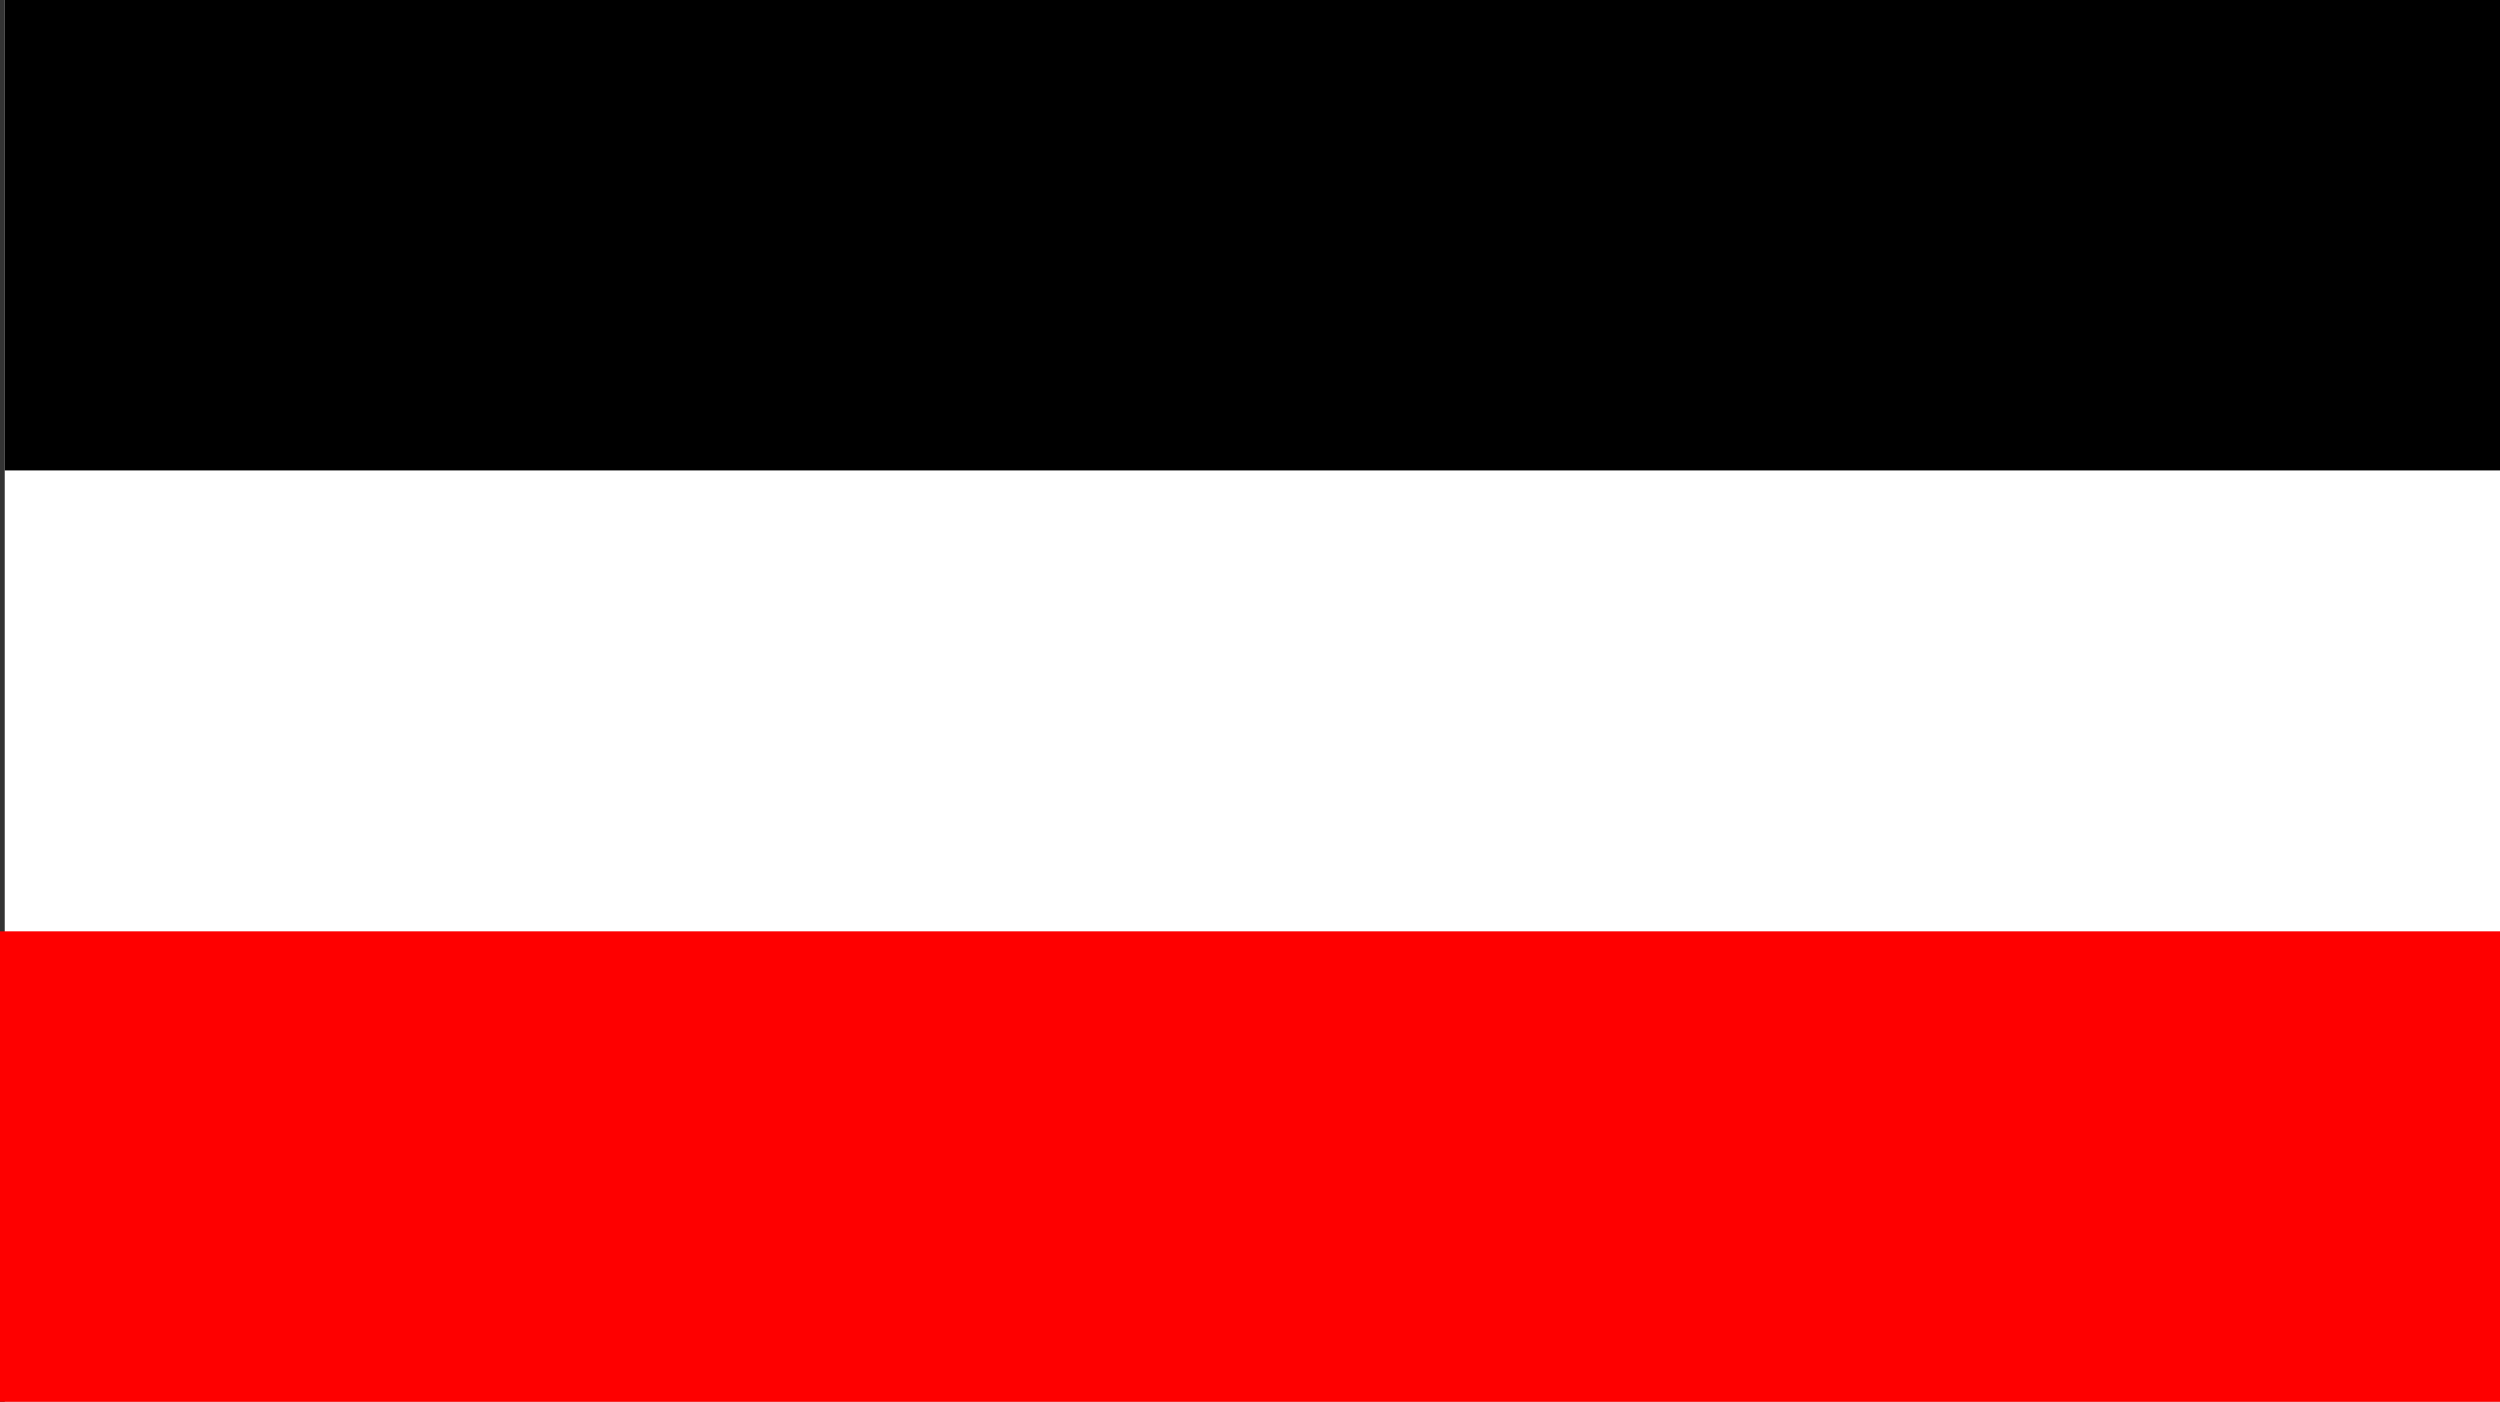 <?xml version="1.0" encoding="UTF-8" standalone="no"?>
<!-- Created with Inkscape (http://www.inkscape.org/) -->
<svg xmlns:dc="http://purl.org/dc/elements/1.1/" xmlns:cc="http://creativecommons.org/ns#" xmlns:rdf="http://www.w3.org/1999/02/22-rdf-syntax-ns#" xmlns:svg="http://www.w3.org/2000/svg" xmlns="http://www.w3.org/2000/svg" xmlns:sodipodi="http://sodipodi.sourceforge.net/DTD/sodipodi-0.dtd" xmlns:inkscape="http://www.inkscape.org/namespaces/inkscape" id="svg2886" version="1.1" inkscape:version="0.47 r22583" width="2800" height="1570" sodipodi:docname="ADMK.jpg">
  <rect width="100%" height="100%" fill="#333333" stroke="none"/>
  <defs id="defs2890">
    <inkscape:perspective sodipodi:type="inkscape:persp3d" inkscape:vp_x="0 : 0.5 : 1" inkscape:vp_y="0 : 1000 : 0" inkscape:vp_z="1 : 0.5 : 1" inkscape:persp3d-origin="0.5 : 0.33333333 : 1" id="perspective2894"/>
  </defs>
  <sodipodi:namedview pagecolor="#ffffff" bordercolor="#666666" borderopacity="1" objecttolerance="10" gridtolerance="10" guidetolerance="10" inkscape:pageopacity="0" inkscape:pageshadow="2" inkscape:window-width="1440" inkscape:window-height="851" id="namedview2888" showgrid="false" inkscape:zoom="0.18789809" inkscape:cx="-94.996863" inkscape:cy="871.79042" inkscape:window-x="0" inkscape:window-y="25" inkscape:window-maximized="1" inkscape:current-layer="svg2886"/>
  <rect style="fill: rgb(255, 255, 255); fill-opacity: 1; fill-rule: evenodd; stroke: rgb(245, 125, 0); stroke-width: 0pt; stroke-miterlimit: 0; stroke-opacity: 1; stroke-dasharray: none;" id="rect2898" width="2794.688" height="1570" x="5.312" y="0"/>
  <rect style="fill: rgb(0, 0, 0); fill-opacity: 1; fill-rule: evenodd; stroke: rgb(245, 125, 0); stroke-width: 0pt; stroke-miterlimit: 0; stroke-opacity: 1; stroke-dasharray: none;" id="rect2900" width="2800" height="526.881" x="5.312" y="0"/>
  <rect y="1043.119" x="0" height="526.881" width="2800" id="rect2902" style="fill: rgb(254, 0, 0); fill-opacity: 1; fill-rule: evenodd; stroke: rgb(245, 125, 0); stroke-width: 0pt; stroke-miterlimit: 0; stroke-opacity: 1; stroke-dasharray: none;"/>
</svg>